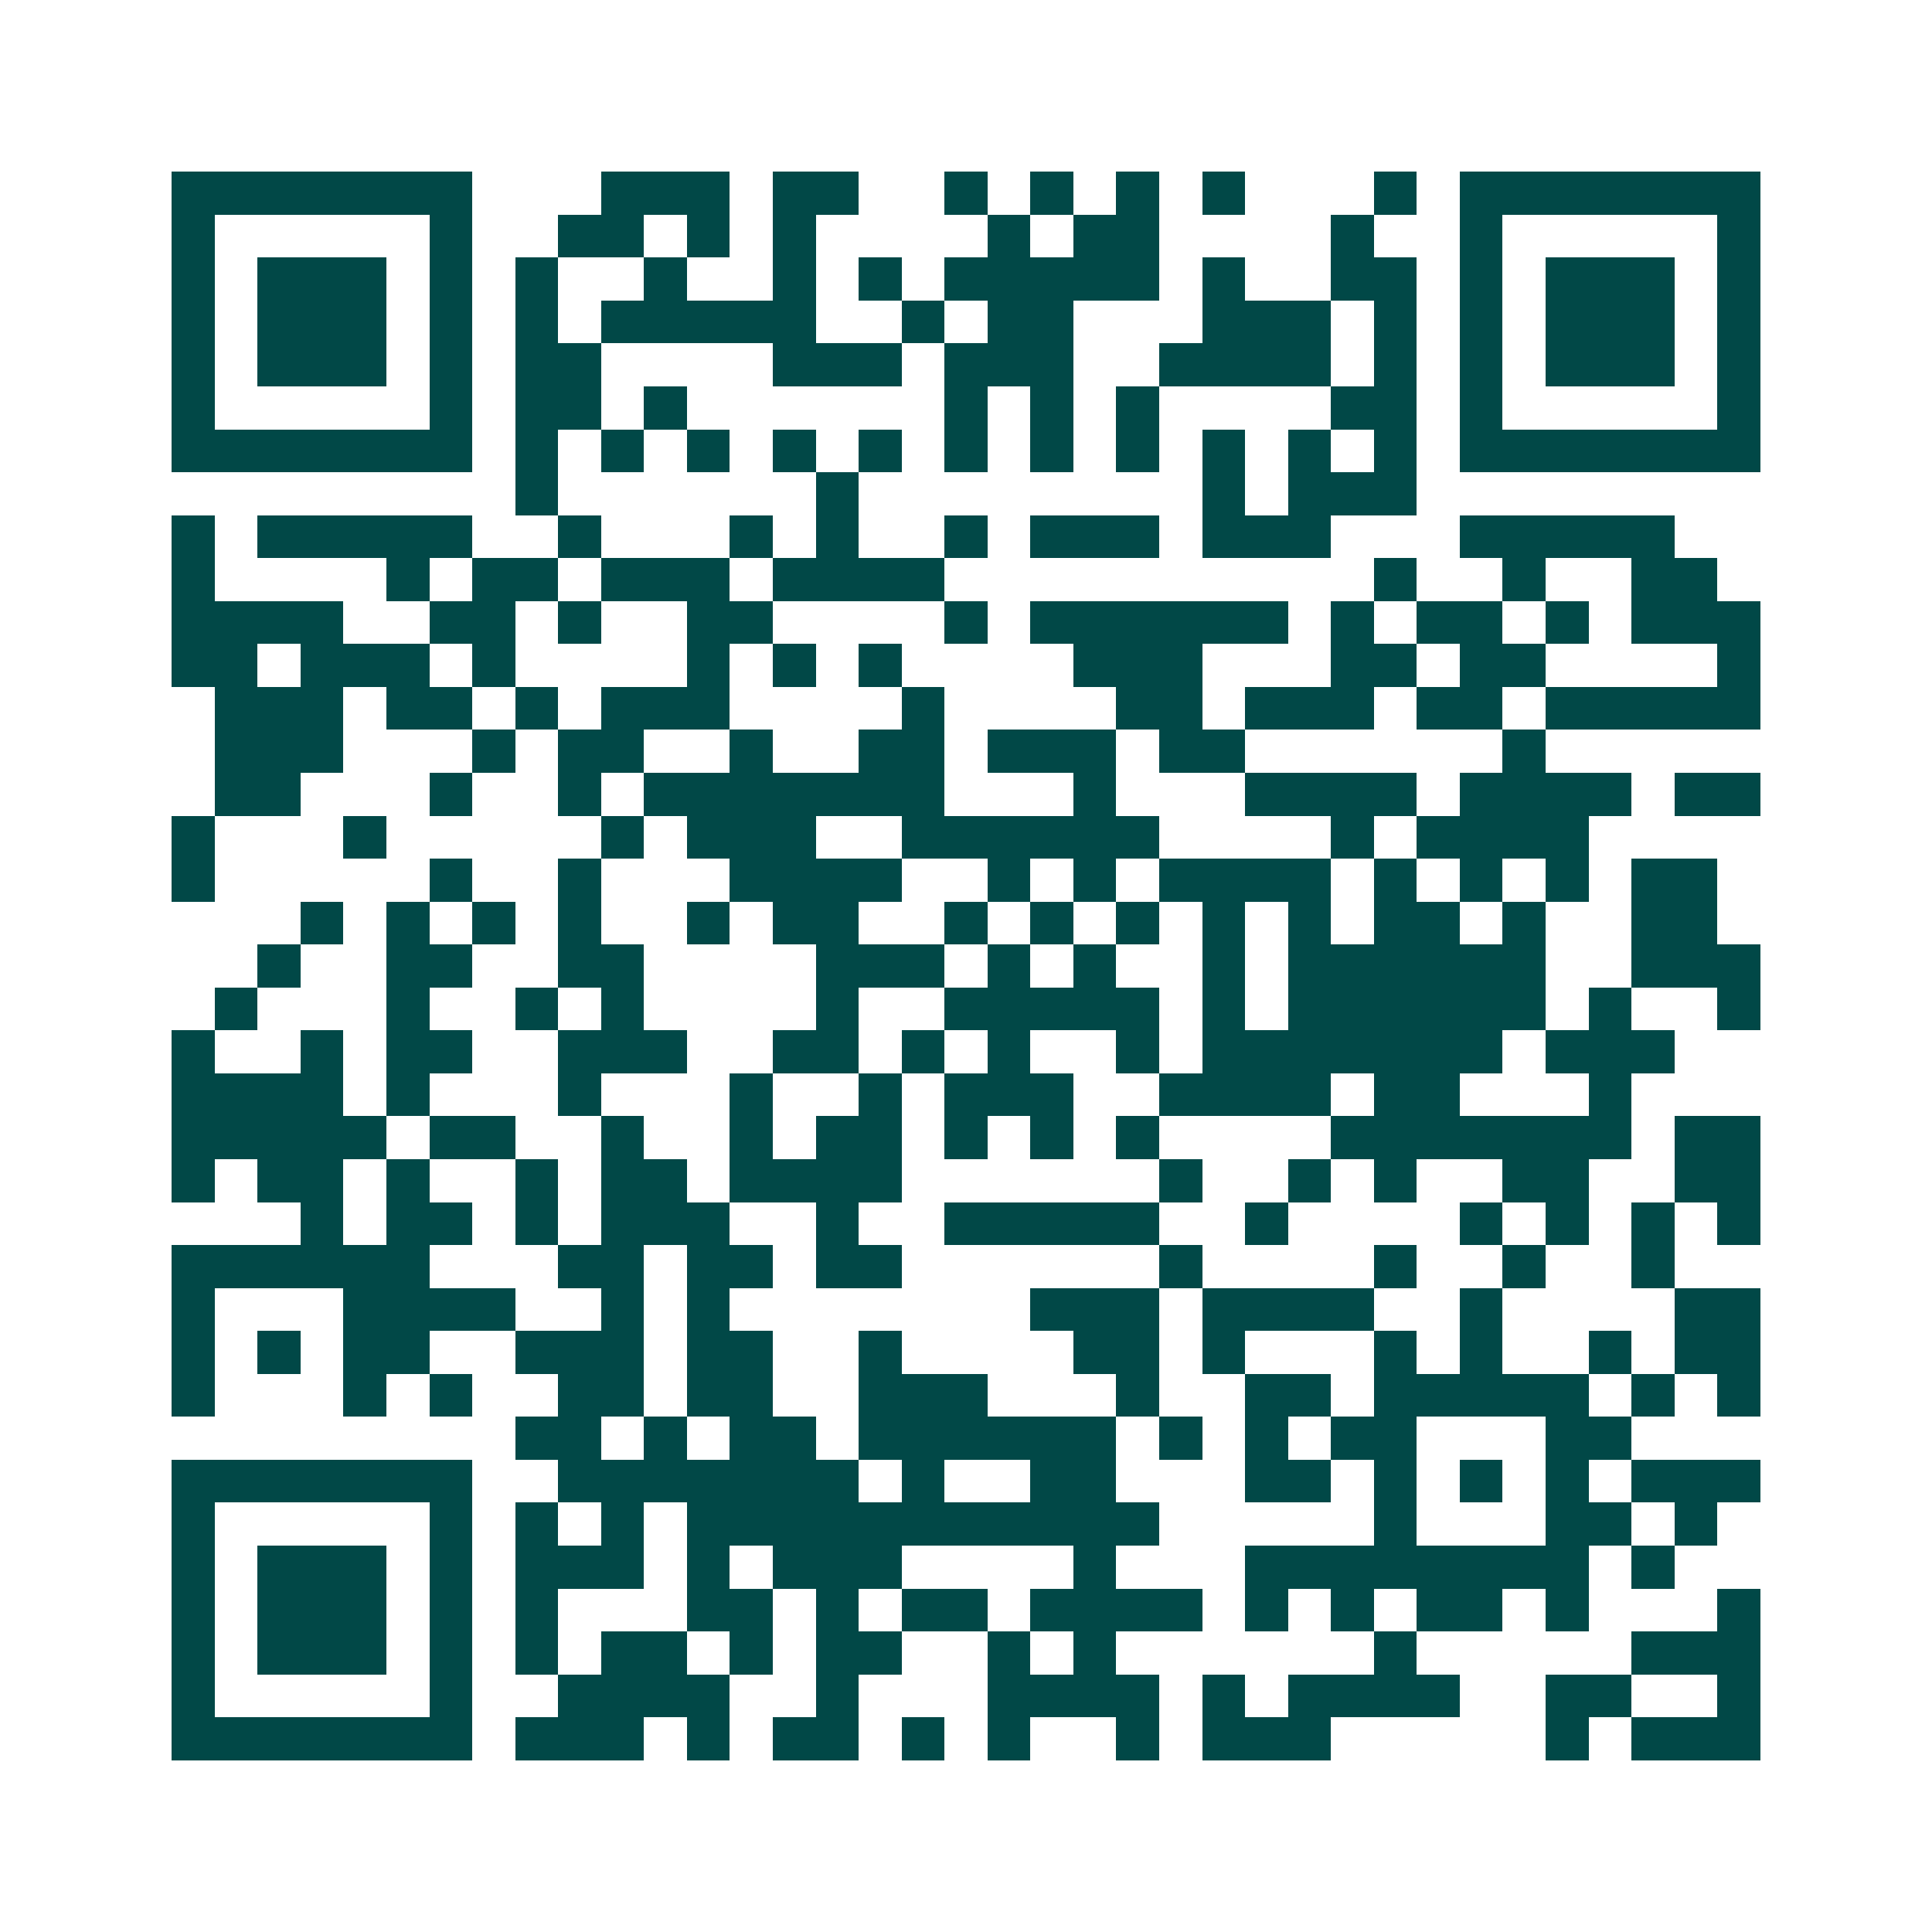 <svg xmlns="http://www.w3.org/2000/svg" width="200" height="200" viewBox="0 0 45 45" shape-rendering="crispEdges"><path fill="#ffffff" d="M0 0h45v45H0z"/><path stroke="#014847" d="M4 4.5h7m3 0h3m1 0h2m2 0h1m1 0h1m1 0h1m1 0h1m3 0h1m1 0h7M4 5.5h1m5 0h1m2 0h2m1 0h1m1 0h1m4 0h1m1 0h2m4 0h1m2 0h1m5 0h1M4 6.5h1m1 0h3m1 0h1m1 0h1m2 0h1m2 0h1m1 0h1m1 0h5m1 0h1m2 0h2m1 0h1m1 0h3m1 0h1M4 7.5h1m1 0h3m1 0h1m1 0h1m1 0h5m2 0h1m1 0h2m3 0h3m1 0h1m1 0h1m1 0h3m1 0h1M4 8.5h1m1 0h3m1 0h1m1 0h2m4 0h3m1 0h3m2 0h4m1 0h1m1 0h1m1 0h3m1 0h1M4 9.5h1m5 0h1m1 0h2m1 0h1m6 0h1m1 0h1m1 0h1m4 0h2m1 0h1m5 0h1M4 10.5h7m1 0h1m1 0h1m1 0h1m1 0h1m1 0h1m1 0h1m1 0h1m1 0h1m1 0h1m1 0h1m1 0h1m1 0h7M12 11.5h1m6 0h1m8 0h1m1 0h3M4 12.5h1m1 0h5m2 0h1m3 0h1m1 0h1m2 0h1m1 0h3m1 0h3m3 0h5M4 13.5h1m4 0h1m1 0h2m1 0h3m1 0h4m10 0h1m2 0h1m2 0h2M4 14.5h4m2 0h2m1 0h1m2 0h2m4 0h1m1 0h6m1 0h1m1 0h2m1 0h1m1 0h3M4 15.5h2m1 0h3m1 0h1m4 0h1m1 0h1m1 0h1m4 0h3m3 0h2m1 0h2m4 0h1M5 16.5h3m1 0h2m1 0h1m1 0h3m4 0h1m4 0h2m1 0h3m1 0h2m1 0h5M5 17.5h3m3 0h1m1 0h2m2 0h1m2 0h2m1 0h3m1 0h2m6 0h1M5 18.5h2m3 0h1m2 0h1m1 0h7m3 0h1m3 0h4m1 0h4m1 0h2M4 19.5h1m3 0h1m5 0h1m1 0h3m2 0h6m4 0h1m1 0h4M4 20.5h1m5 0h1m2 0h1m3 0h4m2 0h1m1 0h1m1 0h4m1 0h1m1 0h1m1 0h1m1 0h2M7 21.5h1m1 0h1m1 0h1m1 0h1m2 0h1m1 0h2m2 0h1m1 0h1m1 0h1m1 0h1m1 0h1m1 0h2m1 0h1m2 0h2M6 22.5h1m2 0h2m2 0h2m4 0h3m1 0h1m1 0h1m2 0h1m1 0h6m2 0h3M5 23.5h1m3 0h1m2 0h1m1 0h1m4 0h1m2 0h5m1 0h1m1 0h6m1 0h1m2 0h1M4 24.5h1m2 0h1m1 0h2m2 0h3m2 0h2m1 0h1m1 0h1m2 0h1m1 0h7m1 0h3M4 25.5h4m1 0h1m3 0h1m3 0h1m2 0h1m1 0h3m2 0h4m1 0h2m3 0h1M4 26.5h5m1 0h2m2 0h1m2 0h1m1 0h2m1 0h1m1 0h1m1 0h1m4 0h7m1 0h2M4 27.5h1m1 0h2m1 0h1m2 0h1m1 0h2m1 0h4m6 0h1m2 0h1m1 0h1m2 0h2m2 0h2M7 28.5h1m1 0h2m1 0h1m1 0h3m2 0h1m2 0h5m2 0h1m4 0h1m1 0h1m1 0h1m1 0h1M4 29.5h6m3 0h2m1 0h2m1 0h2m6 0h1m4 0h1m2 0h1m2 0h1M4 30.5h1m3 0h4m2 0h1m1 0h1m7 0h3m1 0h4m2 0h1m4 0h2M4 31.5h1m1 0h1m1 0h2m2 0h3m1 0h2m2 0h1m4 0h2m1 0h1m3 0h1m1 0h1m2 0h1m1 0h2M4 32.5h1m3 0h1m1 0h1m2 0h2m1 0h2m2 0h3m3 0h1m2 0h2m1 0h5m1 0h1m1 0h1M12 33.5h2m1 0h1m1 0h2m1 0h6m1 0h1m1 0h1m1 0h2m3 0h2M4 34.5h7m2 0h7m1 0h1m2 0h2m3 0h2m1 0h1m1 0h1m1 0h1m1 0h3M4 35.5h1m5 0h1m1 0h1m1 0h1m1 0h11m5 0h1m3 0h2m1 0h1M4 36.5h1m1 0h3m1 0h1m1 0h3m1 0h1m1 0h3m4 0h1m3 0h8m1 0h1M4 37.5h1m1 0h3m1 0h1m1 0h1m3 0h2m1 0h1m1 0h2m1 0h4m1 0h1m1 0h1m1 0h2m1 0h1m3 0h1M4 38.5h1m1 0h3m1 0h1m1 0h1m1 0h2m1 0h1m1 0h2m2 0h1m1 0h1m6 0h1m5 0h3M4 39.5h1m5 0h1m2 0h4m2 0h1m3 0h4m1 0h1m1 0h4m2 0h2m2 0h1M4 40.5h7m1 0h3m1 0h1m1 0h2m1 0h1m1 0h1m2 0h1m1 0h3m5 0h1m1 0h3"/></svg>

